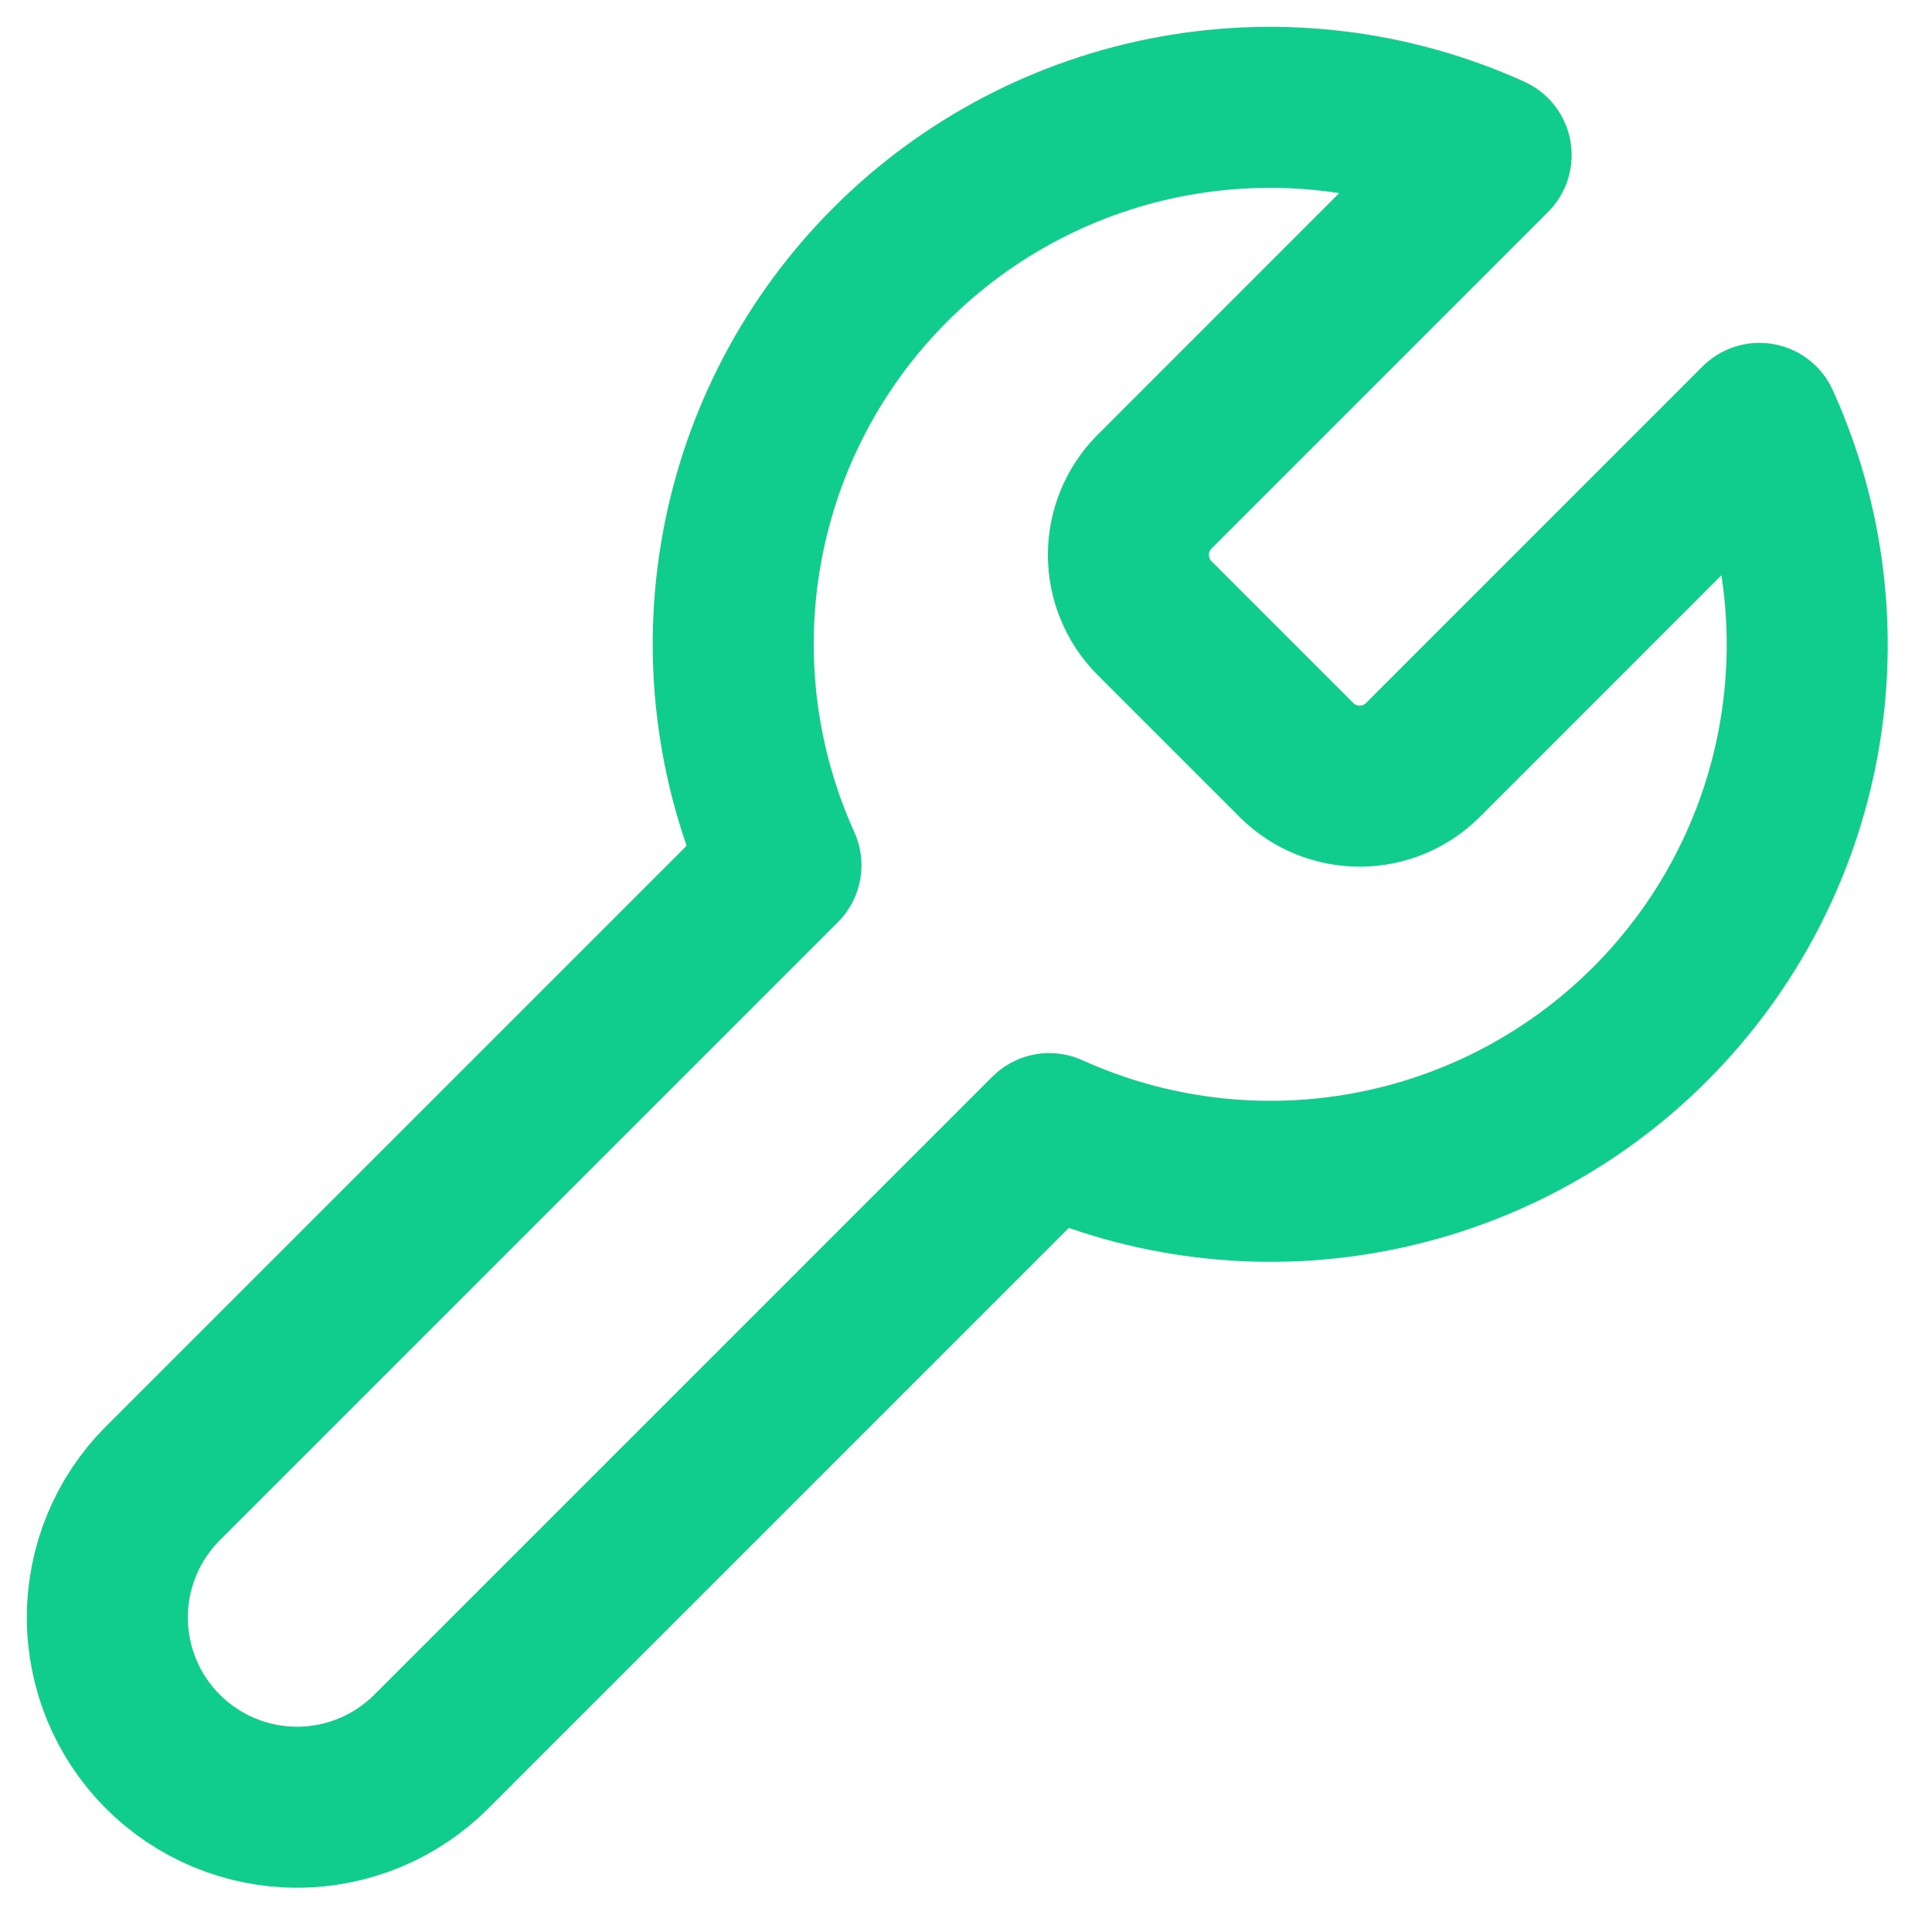 <?xml version="1.0" encoding="utf-8"?>
<svg xmlns="http://www.w3.org/2000/svg" fill="none" height="100%" overflow="visible" preserveAspectRatio="none" style="display: block;" viewBox="0 0 36 36" width="100%">
<path d="M21.502 9.173C21.197 9.484 21.026 9.903 21.026 10.339C21.026 10.776 21.197 11.194 21.502 11.506L24.169 14.173C24.48 14.478 24.899 14.649 25.335 14.649C25.772 14.649 26.191 14.478 26.502 14.173L32.785 7.889C33.624 9.741 33.877 11.805 33.513 13.805C33.149 15.805 32.183 17.646 30.746 19.083C29.309 20.521 27.467 21.486 25.467 21.85C23.468 22.215 21.404 21.961 19.552 21.123L8.036 32.639C7.372 33.302 6.473 33.675 5.536 33.675C4.598 33.675 3.699 33.302 3.036 32.639C2.372 31.976 2 31.077 2 30.139C2 29.202 2.372 28.302 3.036 27.639L14.552 16.123C13.714 14.271 13.46 12.207 13.825 10.207C14.189 8.208 15.154 6.366 16.592 4.929C18.029 3.492 19.87 2.526 21.87 2.162C23.87 1.798 25.933 2.051 27.785 2.889L21.519 9.156L21.502 9.173Z" id="Vector" stroke="#10CD8E" stroke-linecap="round" stroke-linejoin="round" stroke-width="3"/>
</svg>